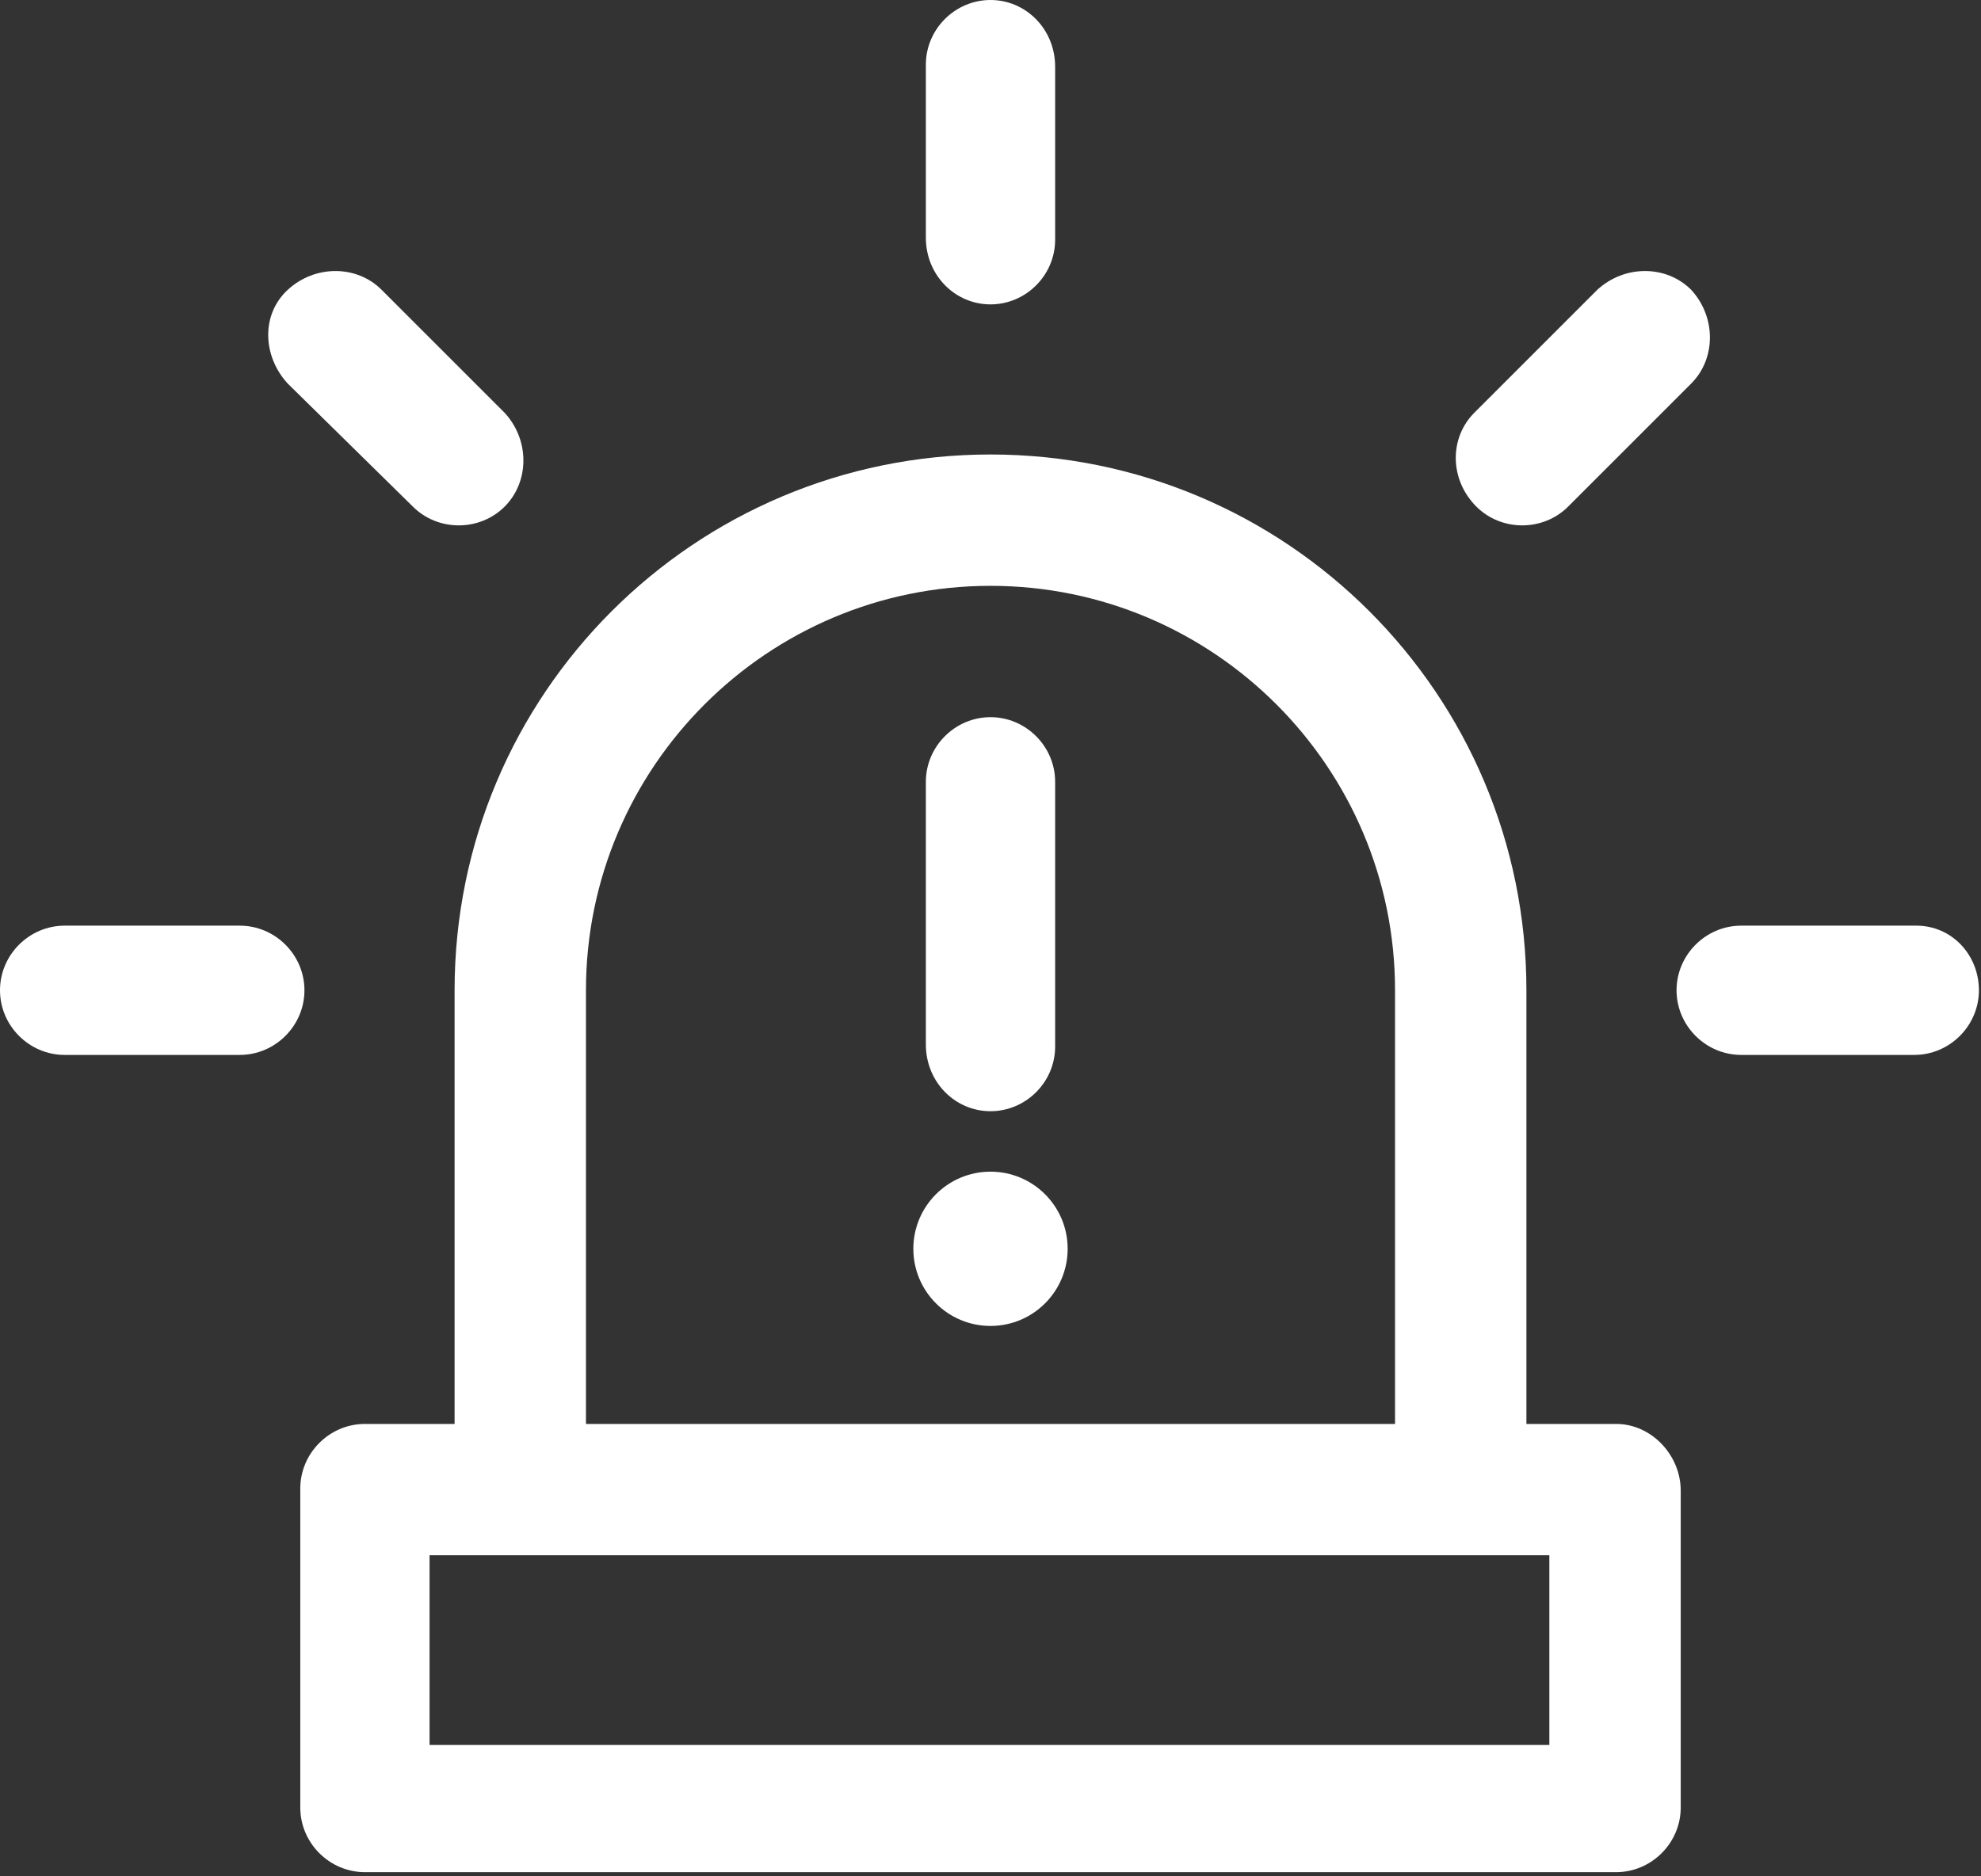 <svg width="95" height="90" viewBox="0 0 95 90" fill="none" xmlns="http://www.w3.org/2000/svg">
<rect x="0" y="0" width="95" height="90" fill="#333333" stroke="none"/>
<path d="M47.5 14.6C49.2 14.6 50.6 13.2 50.6 11.5V3.2C50.6 1.4 49.2 0 47.5 0C45.8 0 44.4 1.4 44.4 3.1V11.4C44.4 13.2 45.8 14.6 47.5 14.6Z" fill="white"/>
<path d="M19.8 24.3C20.4 24.9 21.2 25.2 22 25.2C22.8 25.2 23.6 24.9 24.2 24.3C25.4 23.1 25.4 21.1 24.2 19.8L18.3 13.9C17.1 12.7 15.1 12.7 13.8 13.9C12.5 15.1 12.6 17.1 13.8 18.4L19.8 24.3Z" fill="white"/>
<path d="M11.5 44.4H3.1C1.4 44.4 0 45.8 0 47.5C0 49.2 1.4 50.6 3.1 50.6H11.5C13.2 50.6 14.6 49.2 14.6 47.5C14.6 45.8 13.2 44.4 11.5 44.4Z" fill="white"/>
<path d="M91.9 44.4H83.5C81.8 44.4 80.4 45.8 80.4 47.5C80.4 49.2 81.8 50.6 83.5 50.6H91.8C93.5 50.6 94.9 49.2 94.9 47.5C94.9 45.8 93.6 44.4 91.9 44.4Z" fill="white"/>
<path d="M73 25.2C73.8 25.2 74.6 24.9 75.2 24.3L81.1 18.4C82.3 17.2 82.3 15.2 81.1 13.9C79.9 12.7 77.9 12.7 76.6 13.9L70.7 19.8C69.5 21 69.5 23 70.8 24.3C71.4 24.9 72.2 25.2 73 25.2Z" fill="white"/>
<path d="M77.5 68.3H73.2V47.5C73.2 33.3 61.7 21.8 47.5 21.8C33.3 21.8 21.8 33.3 21.8 47.5V68.3H17.5C15.8 68.3 14.4 69.7 14.4 71.4V86.7C14.4 88.4 15.8 89.8 17.5 89.8H77.5C79.2 89.8 80.6 88.4 80.6 86.7V71.5C80.6 69.8 79.2 68.3 77.5 68.3ZM28.1 47.5C28.1 36.8 36.8 28.1 47.5 28.1C58.2 28.1 66.9 36.8 66.9 47.5V68.3H28.1V47.5ZM74.4 83.7H20.6V74.6H74.3V83.7H74.4Z" fill="white"/>
<path d="M47.5 53.3C49.2 53.3 50.6 51.9 50.6 50.2V37.5C50.6 35.8 49.2 34.4 47.5 34.4C45.8 34.4 44.4 35.8 44.4 37.5V50.1C44.4 51.9 45.8 53.3 47.5 53.3Z" fill="white"/>
<path d="M47.5 63.6C49.544 63.6 51.2 61.943 51.2 59.9C51.2 57.856 49.544 56.2 47.5 56.2C45.457 56.2 43.8 57.856 43.8 59.9C43.8 61.943 45.457 63.6 47.5 63.6Z" fill="white"/>
</svg>
